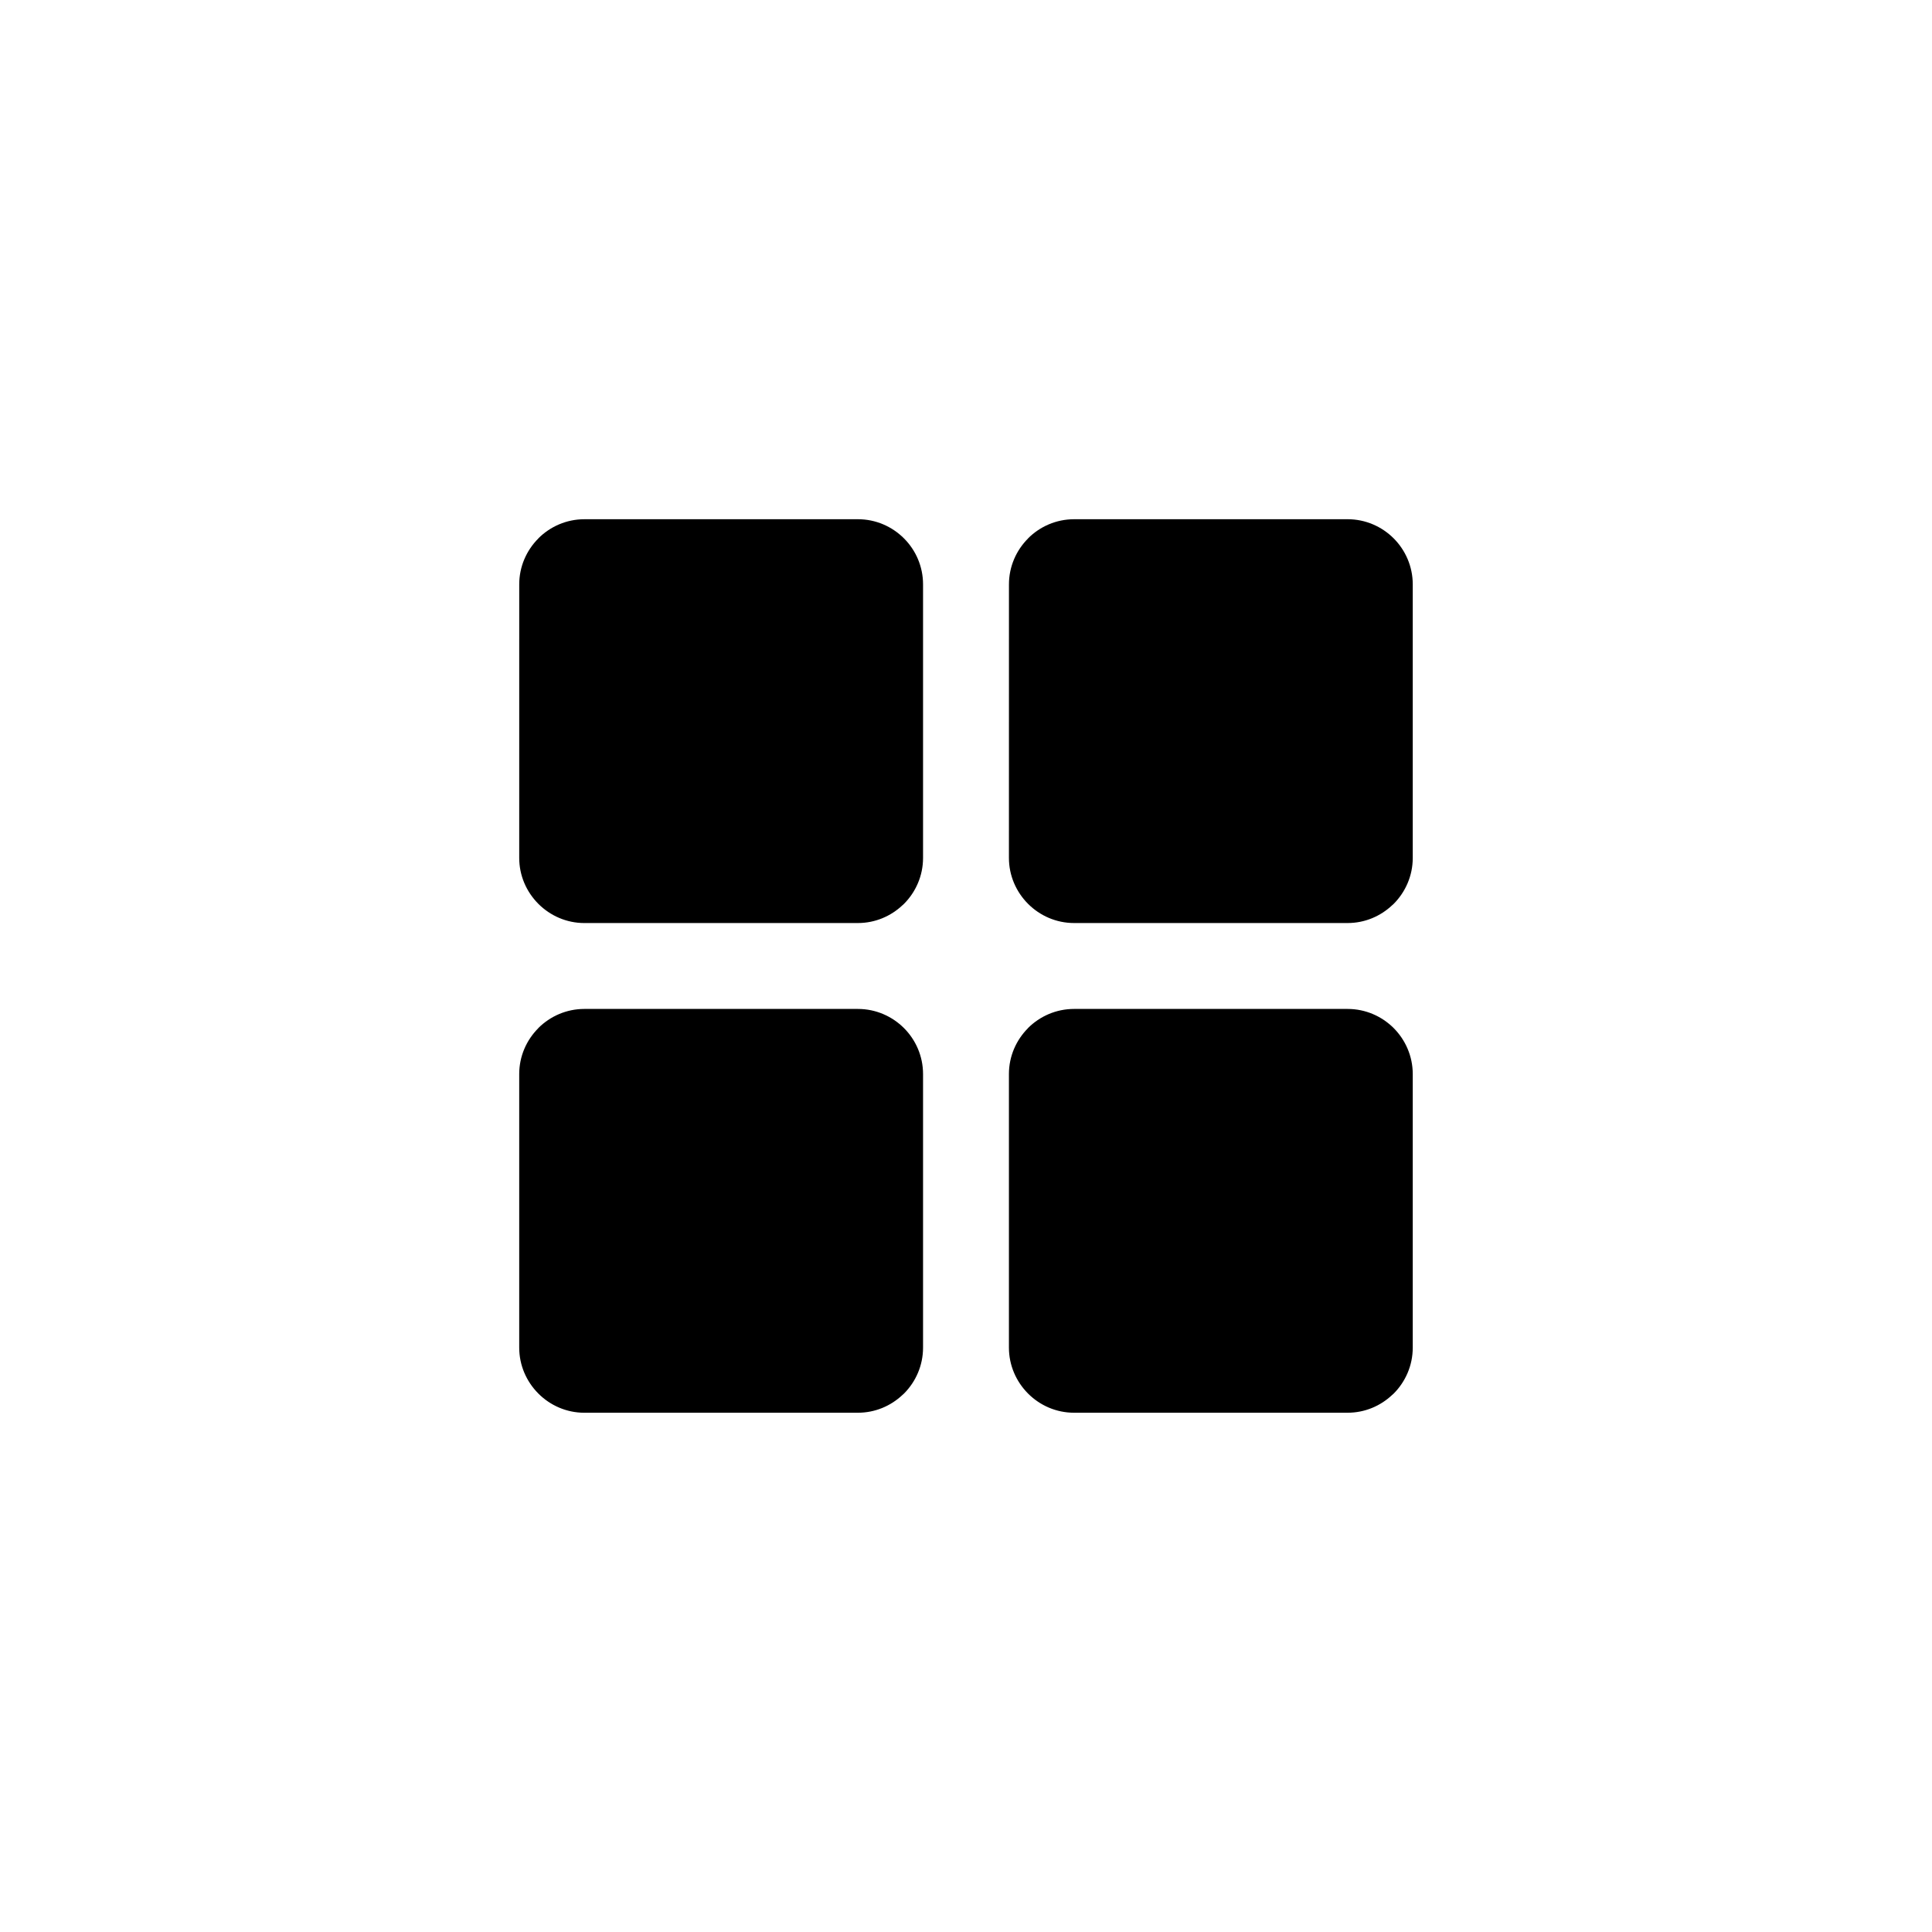 <?xml version="1.0" encoding="UTF-8"?>
<!-- Uploaded to: SVG Repo, www.svgrepo.com, Generator: SVG Repo Mixer Tools -->
<svg fill="#000000" width="800px" height="800px" version="1.1" viewBox="144 144 512 512" xmlns="http://www.w3.org/2000/svg">
 <g fill-rule="evenodd">
  <path d="m298.86 411.38h72.504c4.75 0 9.062 1.949 12.188 5.062 3.125 3.125 5.066 7.445 5.066 12.191v72.5c0 4.75-1.945 9.07-5.066 12.191-0.121 0.121-0.25 0.242-0.387 0.348-3.098 2.922-7.262 4.715-11.801 4.715l-72.504 0.004c-4.727 0-9.027-1.934-12.168-5.062l-0.012-0.012-0.012-0.016-0.051-0.051c-3.098-3.133-5.019-7.422-5.019-12.117v-72.5c0-4.731 1.941-9.043 5.078-12.176l-0.012-0.016c3.133-3.117 7.449-5.062 12.195-5.062z"/>
  <path d="m298.86 281.6h72.504c4.75 0 9.062 1.945 12.188 5.066 3.125 3.113 5.066 7.445 5.066 12.188v72.504c0 4.746-1.945 9.062-5.066 12.188-0.121 0.121-0.25 0.242-0.387 0.352-3.098 2.918-7.262 4.715-11.801 4.715l-72.504 0.004c-4.727 0-9.027-1.941-12.168-5.066l-0.023-0.023-0.051-0.055c-3.098-3.129-5.019-7.418-5.019-12.113l0.004-72.5c0-4.727 1.941-9.043 5.078-12.176l-0.012-0.012c3.129-3.125 7.445-5.07 12.191-5.07z"/>
  <path d="m428.64 411.38h72.5c4.746 0 9.07 1.949 12.191 5.062 3.113 3.125 5.062 7.445 5.062 12.191v72.5c0 4.75-1.949 9.07-5.062 12.191-0.125 0.121-0.262 0.242-0.395 0.348-3.098 2.922-7.25 4.715-11.801 4.715h-72.5c-4.731 0-9.035-1.934-12.172-5.062l-0.012-0.012-0.012-0.016-0.051-0.051c-3.098-3.133-5.012-7.422-5.012-12.117v-72.5c0-4.731 1.941-9.043 5.074-12.176l-0.012-0.016c3.133-3.113 7.445-5.059 12.199-5.059z"/>
  <path d="m428.64 281.6h72.5c4.746 0 9.07 1.945 12.191 5.066 3.113 3.113 5.062 7.445 5.062 12.188v72.504c0 4.746-1.949 9.062-5.062 12.188-0.125 0.121-0.262 0.242-0.395 0.352-3.098 2.918-7.25 4.715-11.801 4.715h-72.5c-4.731 0-9.035-1.941-12.172-5.066l-0.023-0.023-0.051-0.055c-3.098-3.129-5.012-7.418-5.012-12.113l0.008-72.496c0-4.727 1.941-9.043 5.074-12.176l-0.012-0.012c3.125-3.125 7.438-5.07 12.191-5.07z"/>
 </g>
</svg>